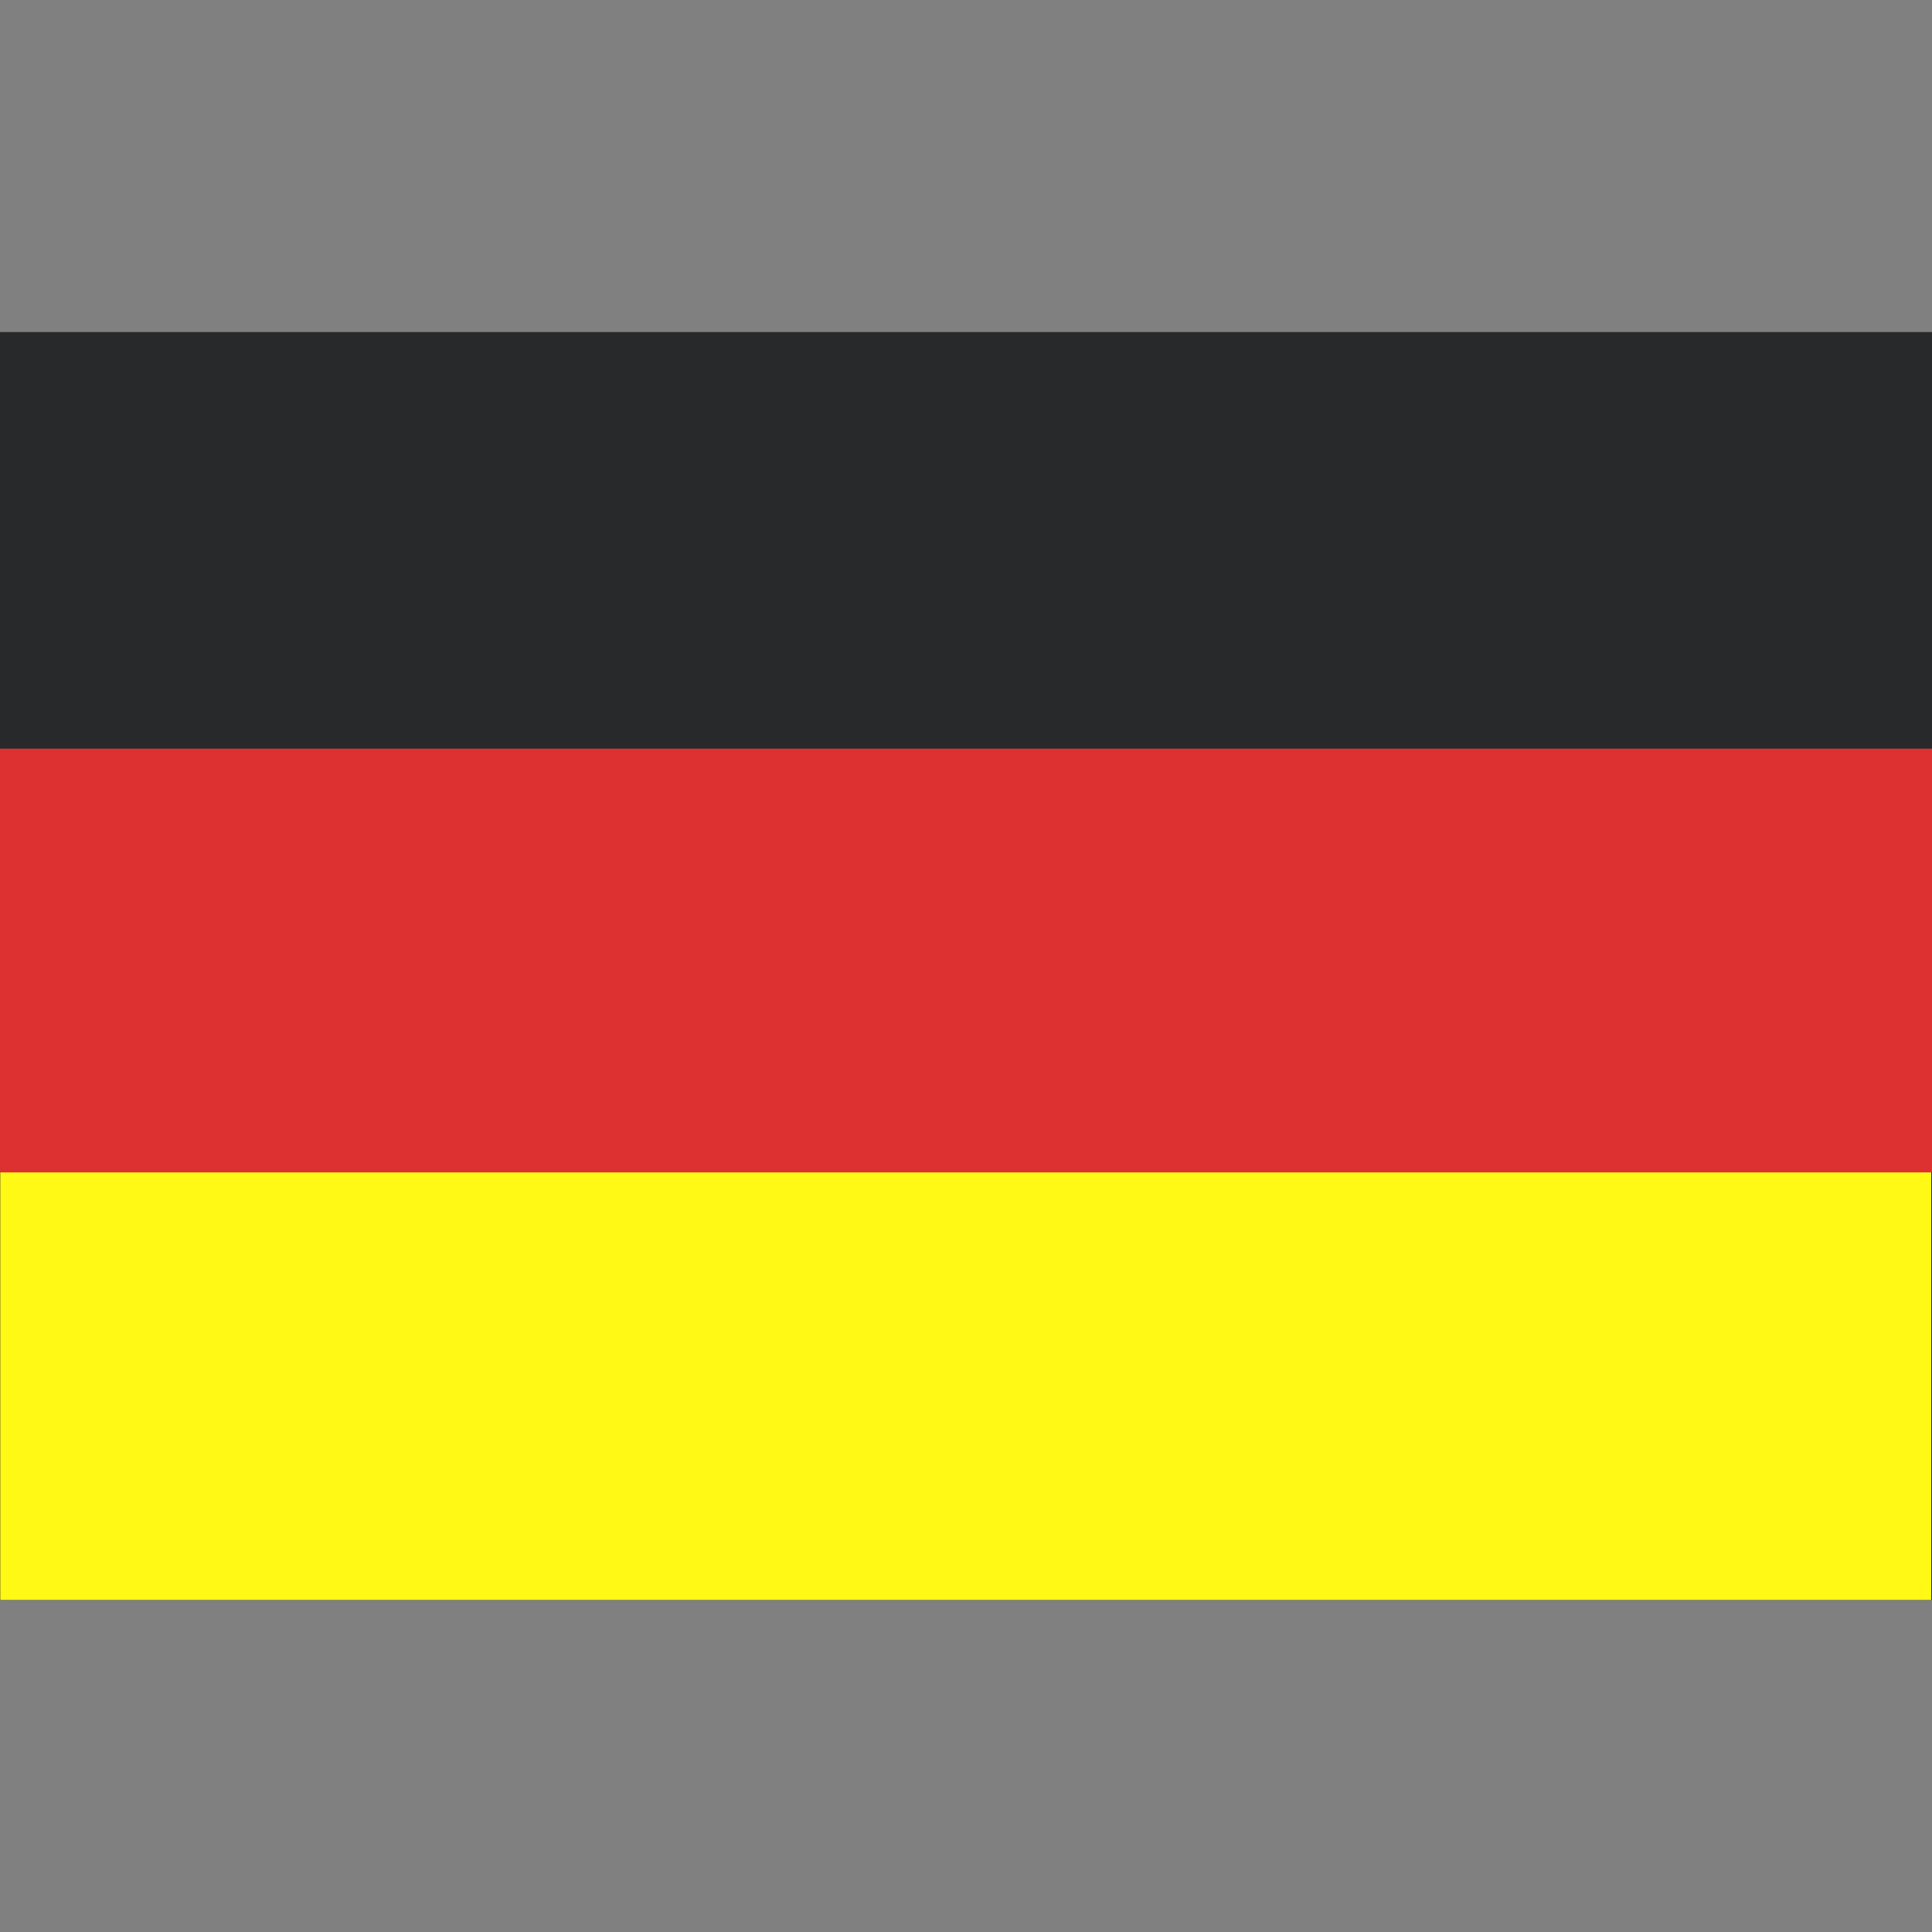 <svg width="30" height="30" viewBox="0 0 30 30" fill="none" xmlns="http://www.w3.org/2000/svg">
<rect x="0" y="0" width="30" height="30" fill="#808080" stroke="none"/>
<path d="M0 5.156H30V24.844H0V5.156Z" fill="#28292B"/>
<path d="M0.004 14.74H29.988V24.844H0.004V14.74Z" fill="#FFF915"/>
<path d="M0 11.625H30V18.205H0V11.625Z" fill="#DD3131"/>
</svg>
